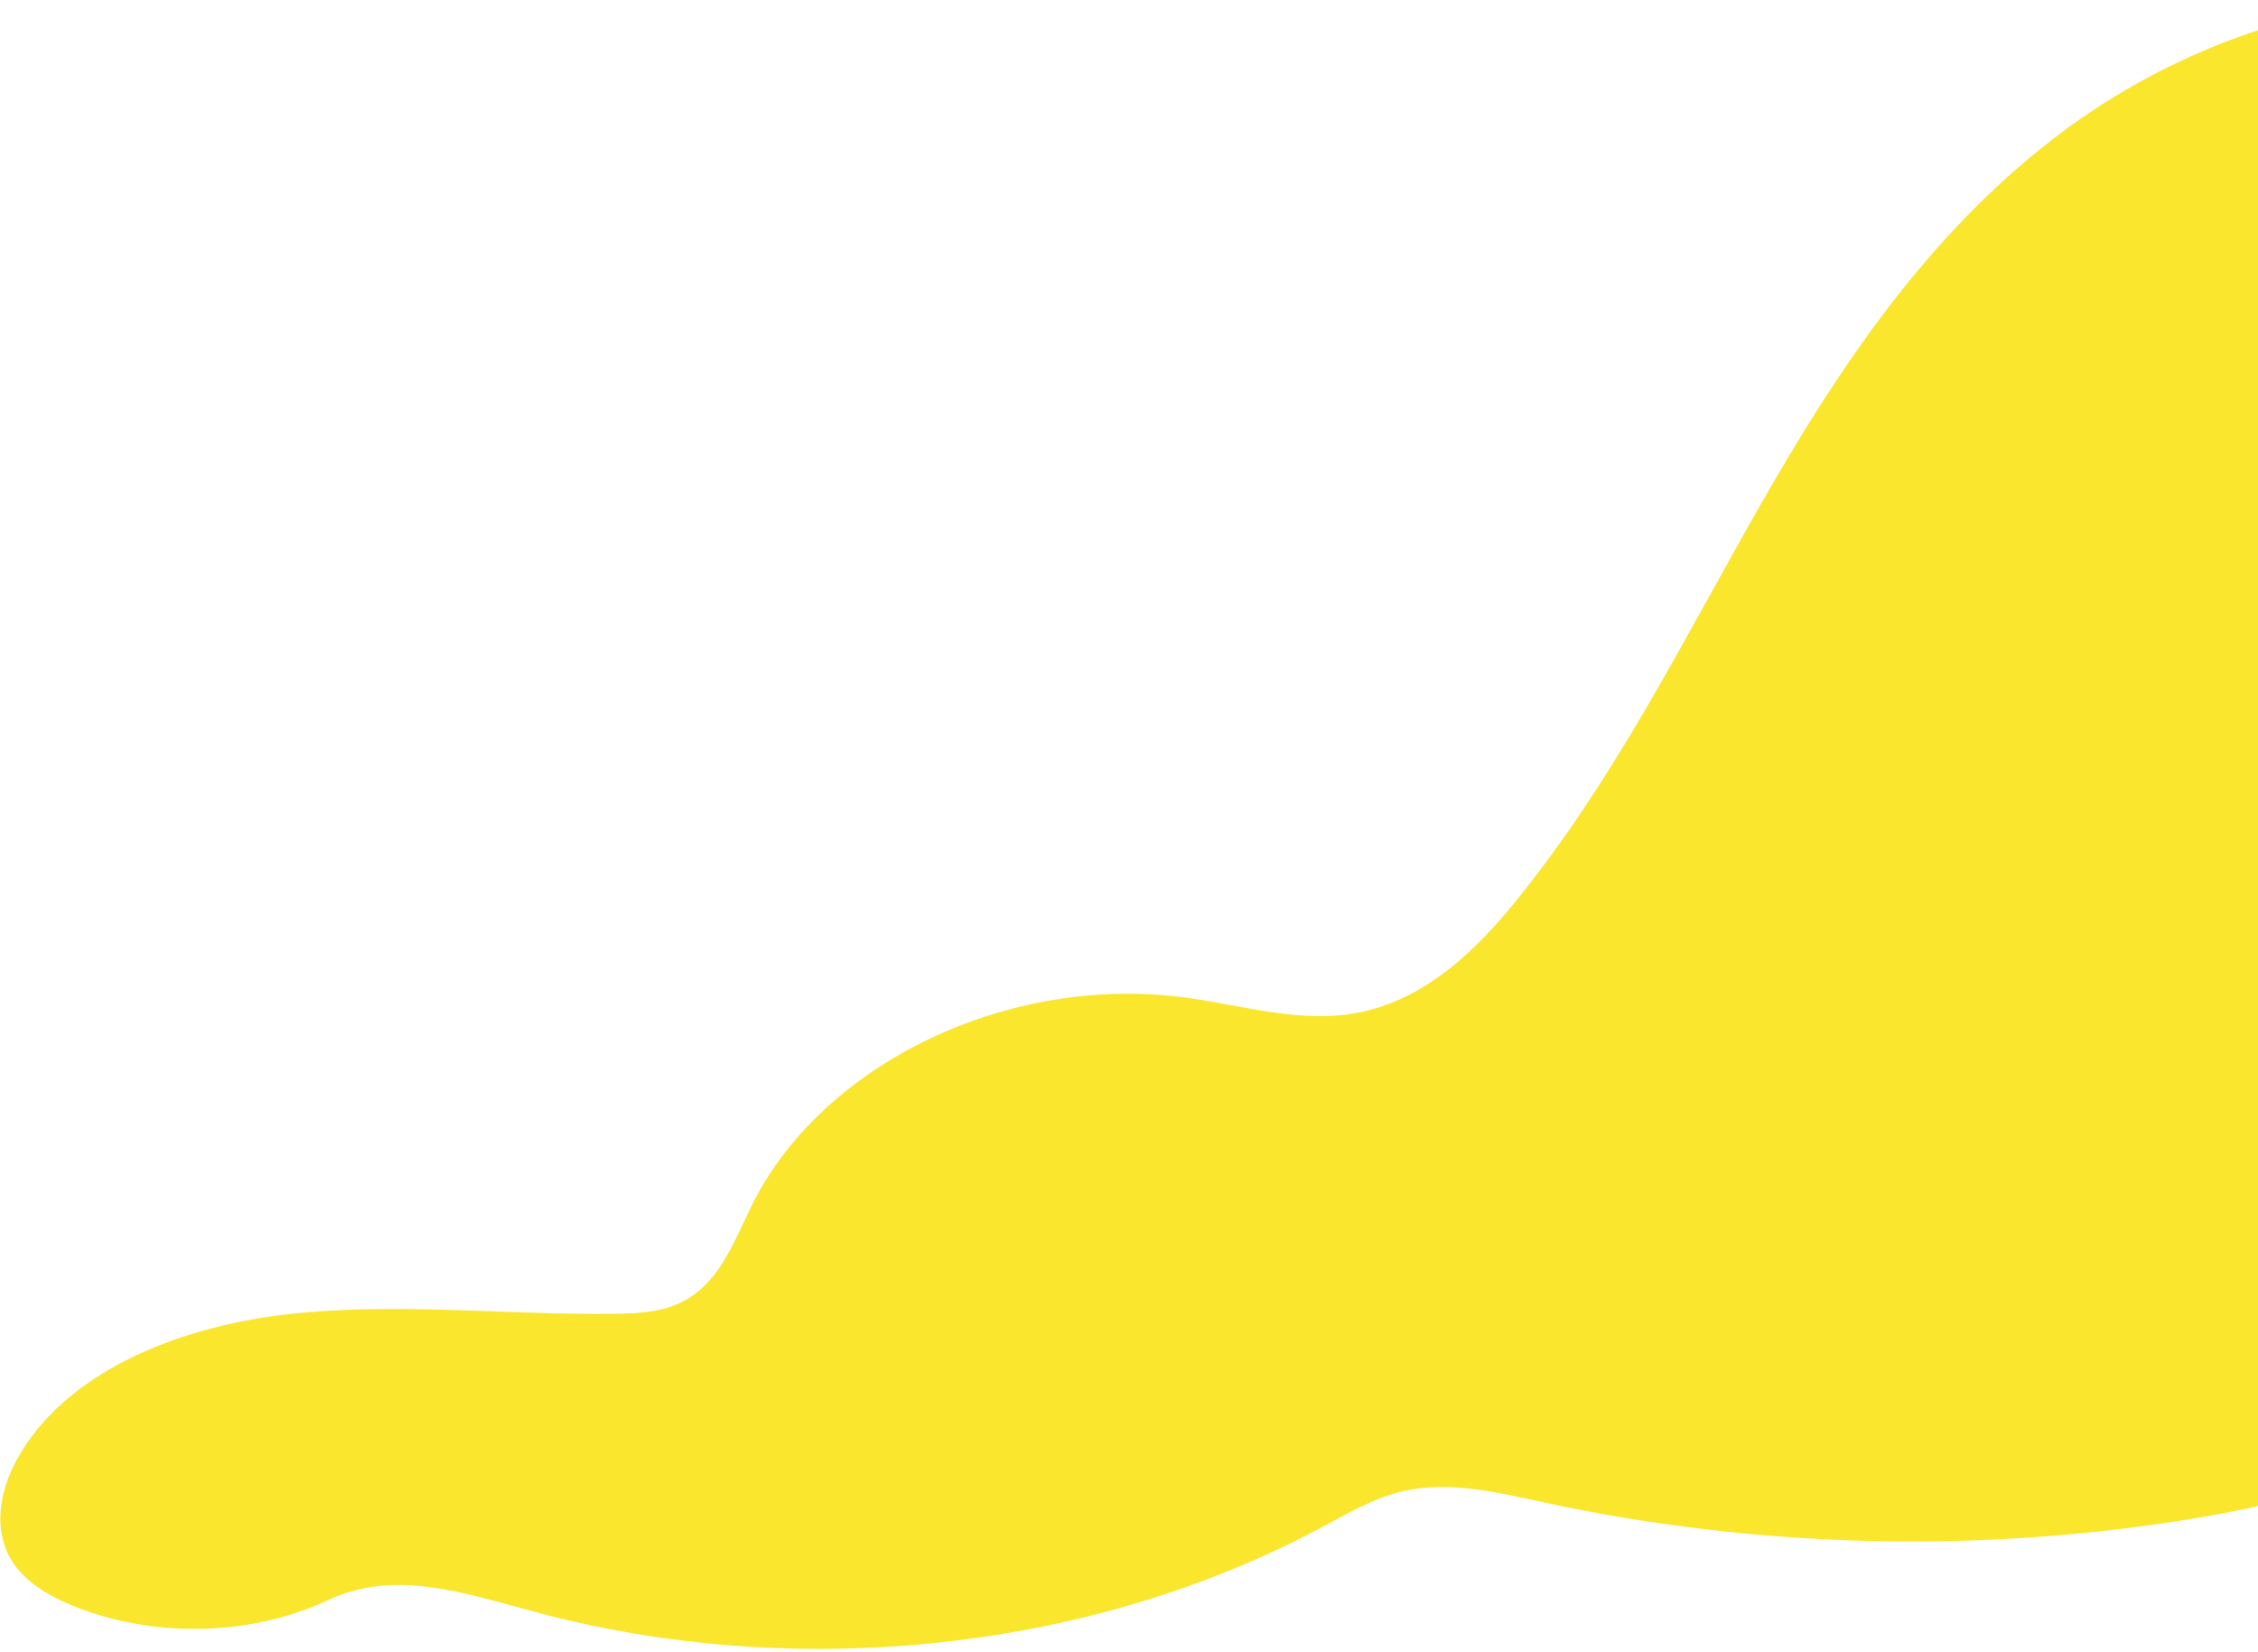 <svg width="678" height="496" viewBox="0 0 678 496" fill="none" xmlns="http://www.w3.org/2000/svg">
<path d="M616.333 41.82C577.881 71.543 551.565 111.361 528.577 151.612C505.589 191.872 485.07 233.566 455.409 270.247C442.821 285.813 426.82 301.343 405.221 304.501C388.953 306.872 372.483 301.77 356.081 299.54C302.919 292.328 246.855 319.193 225.677 362.031C220.165 373.178 215.709 386.326 203.258 391.63C197.419 394.122 190.677 394.413 184.144 394.482C151.191 394.859 117.94 390.863 85.357 394.731C52.766 398.598 19.429 412.262 5.158 438.069C-0.234 447.823 -2.378 460.011 4.09 469.458C8.397 475.743 15.863 479.874 23.517 482.801C47.476 491.963 75.973 491.043 98.663 480.377C118.501 471.053 139.314 478.274 161.123 484.11C239.848 505.164 327.937 495.575 397.169 458.418C405.027 454.202 412.833 449.58 421.801 447.616C435.505 444.62 449.944 448.174 463.784 451.153C528.329 465.053 596.058 466.574 660.79 455.581C672.378 453.615 684.17 451.085 695.209 447.338L727.517 0.133C686.782 1.506 647.026 18.097 616.324 41.819L616.333 41.82Z" fill="#FAE62D"/>
</svg>
